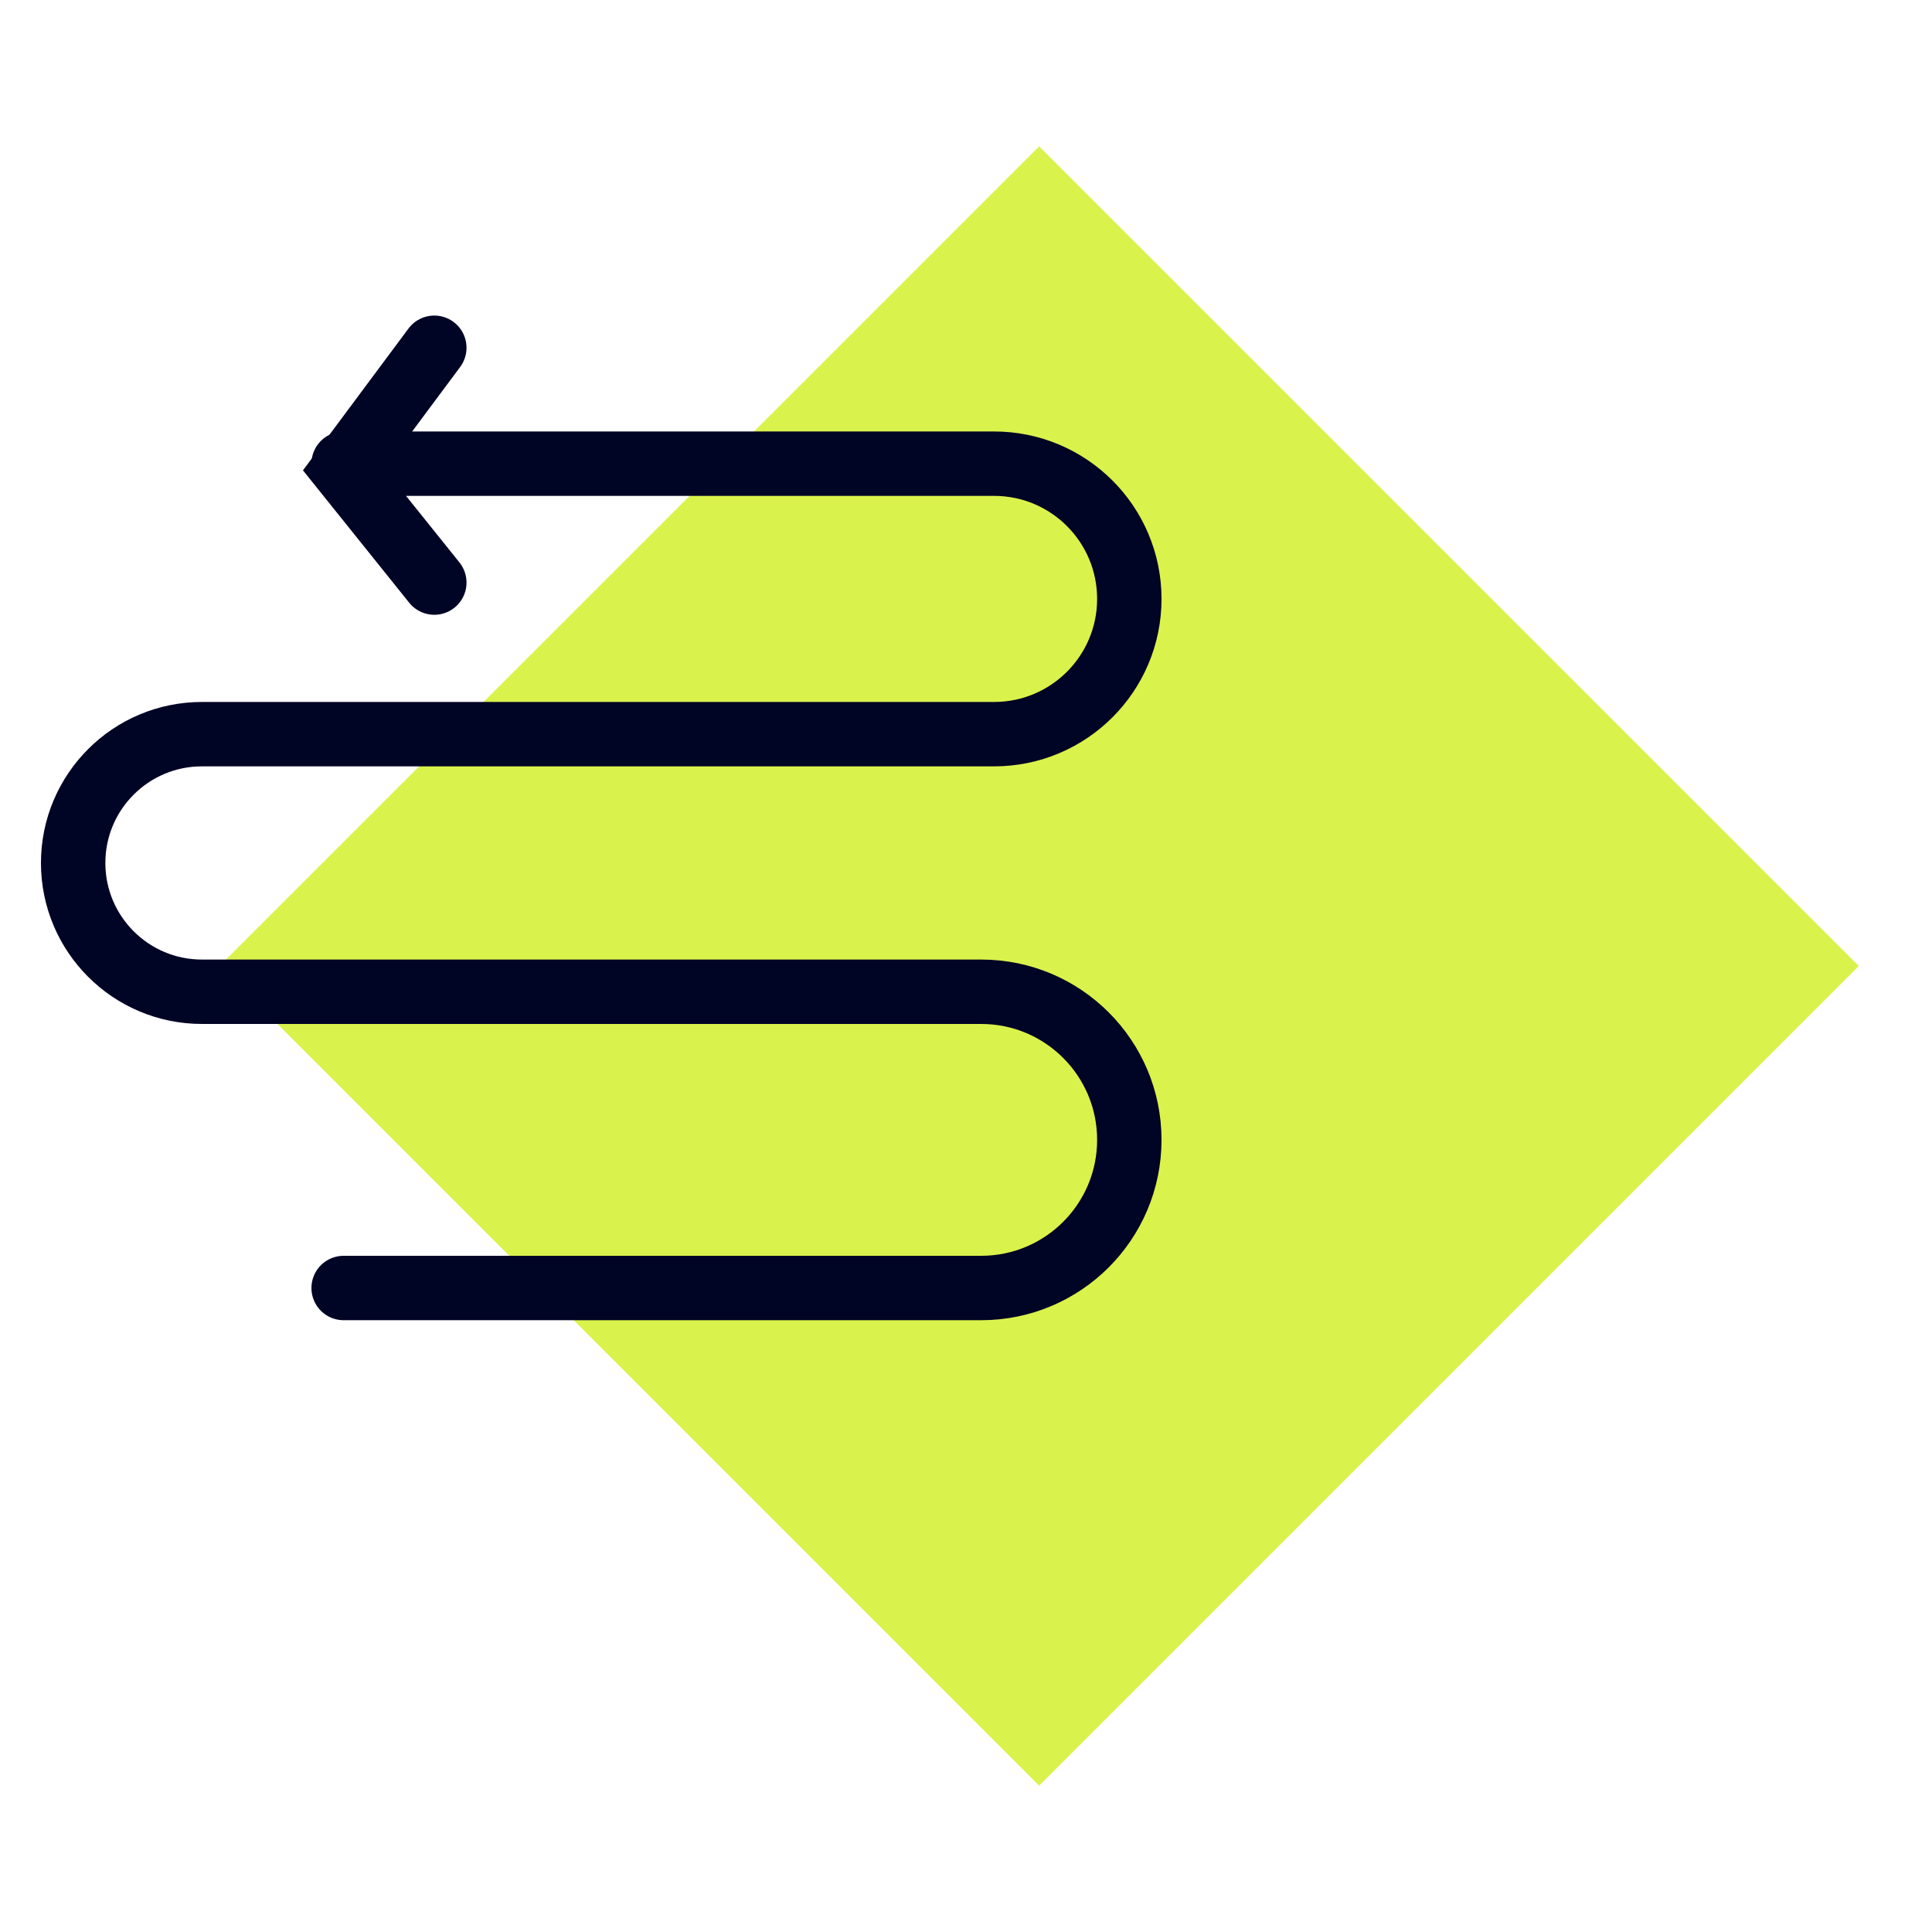 <?xml version="1.0" encoding="UTF-8"?>
<svg width="150px" height="150px" viewBox="0 0 150 150" version="1.1" xmlns="http://www.w3.org/2000/svg" xmlns:xlink="http://www.w3.org/1999/xlink">
    <title>careers-3</title>
    <g id="careers-3" stroke="none" stroke-width="1" fill="none" fill-rule="evenodd">
        <g id="Priority" transform="translate(5.68, 11.36)">
            <polygon id="Fill-668" fill="#DAF24C" transform="translate(75, 63.64) rotate(-315) translate(-75, -63.64) " points="30 108.64 120 108.64 120 18.64 30 18.64"></polygon>
            <g id="Group-13" transform="translate(0, 15.64)" stroke="#000425" stroke-linecap="round" stroke-width="5">
                <path d="M21,73 L70.5,73 C76.851,73 82,67.851 82,61.5 C82,55.149 76.851,50 70.5,50 L10,50 C4.477,50 6.76353751e-16,45.523 0,40 C-6.76353751e-16,34.477 4.477,30 10,30 L71.5,30 C77.299,30 82,25.299 82,19.5 C82,13.701 77.299,9 71.5,9 L21,9 L21,9" id="Path-2"></path>
                <polyline id="Stroke-15" transform="translate(24.52, 9.116) scale(-1, 1) translate(-24.52, -9.116) " points="21 0 28.039 9.46 21 18.231"></polyline>
            </g>
        </g>
    </g>
</svg>